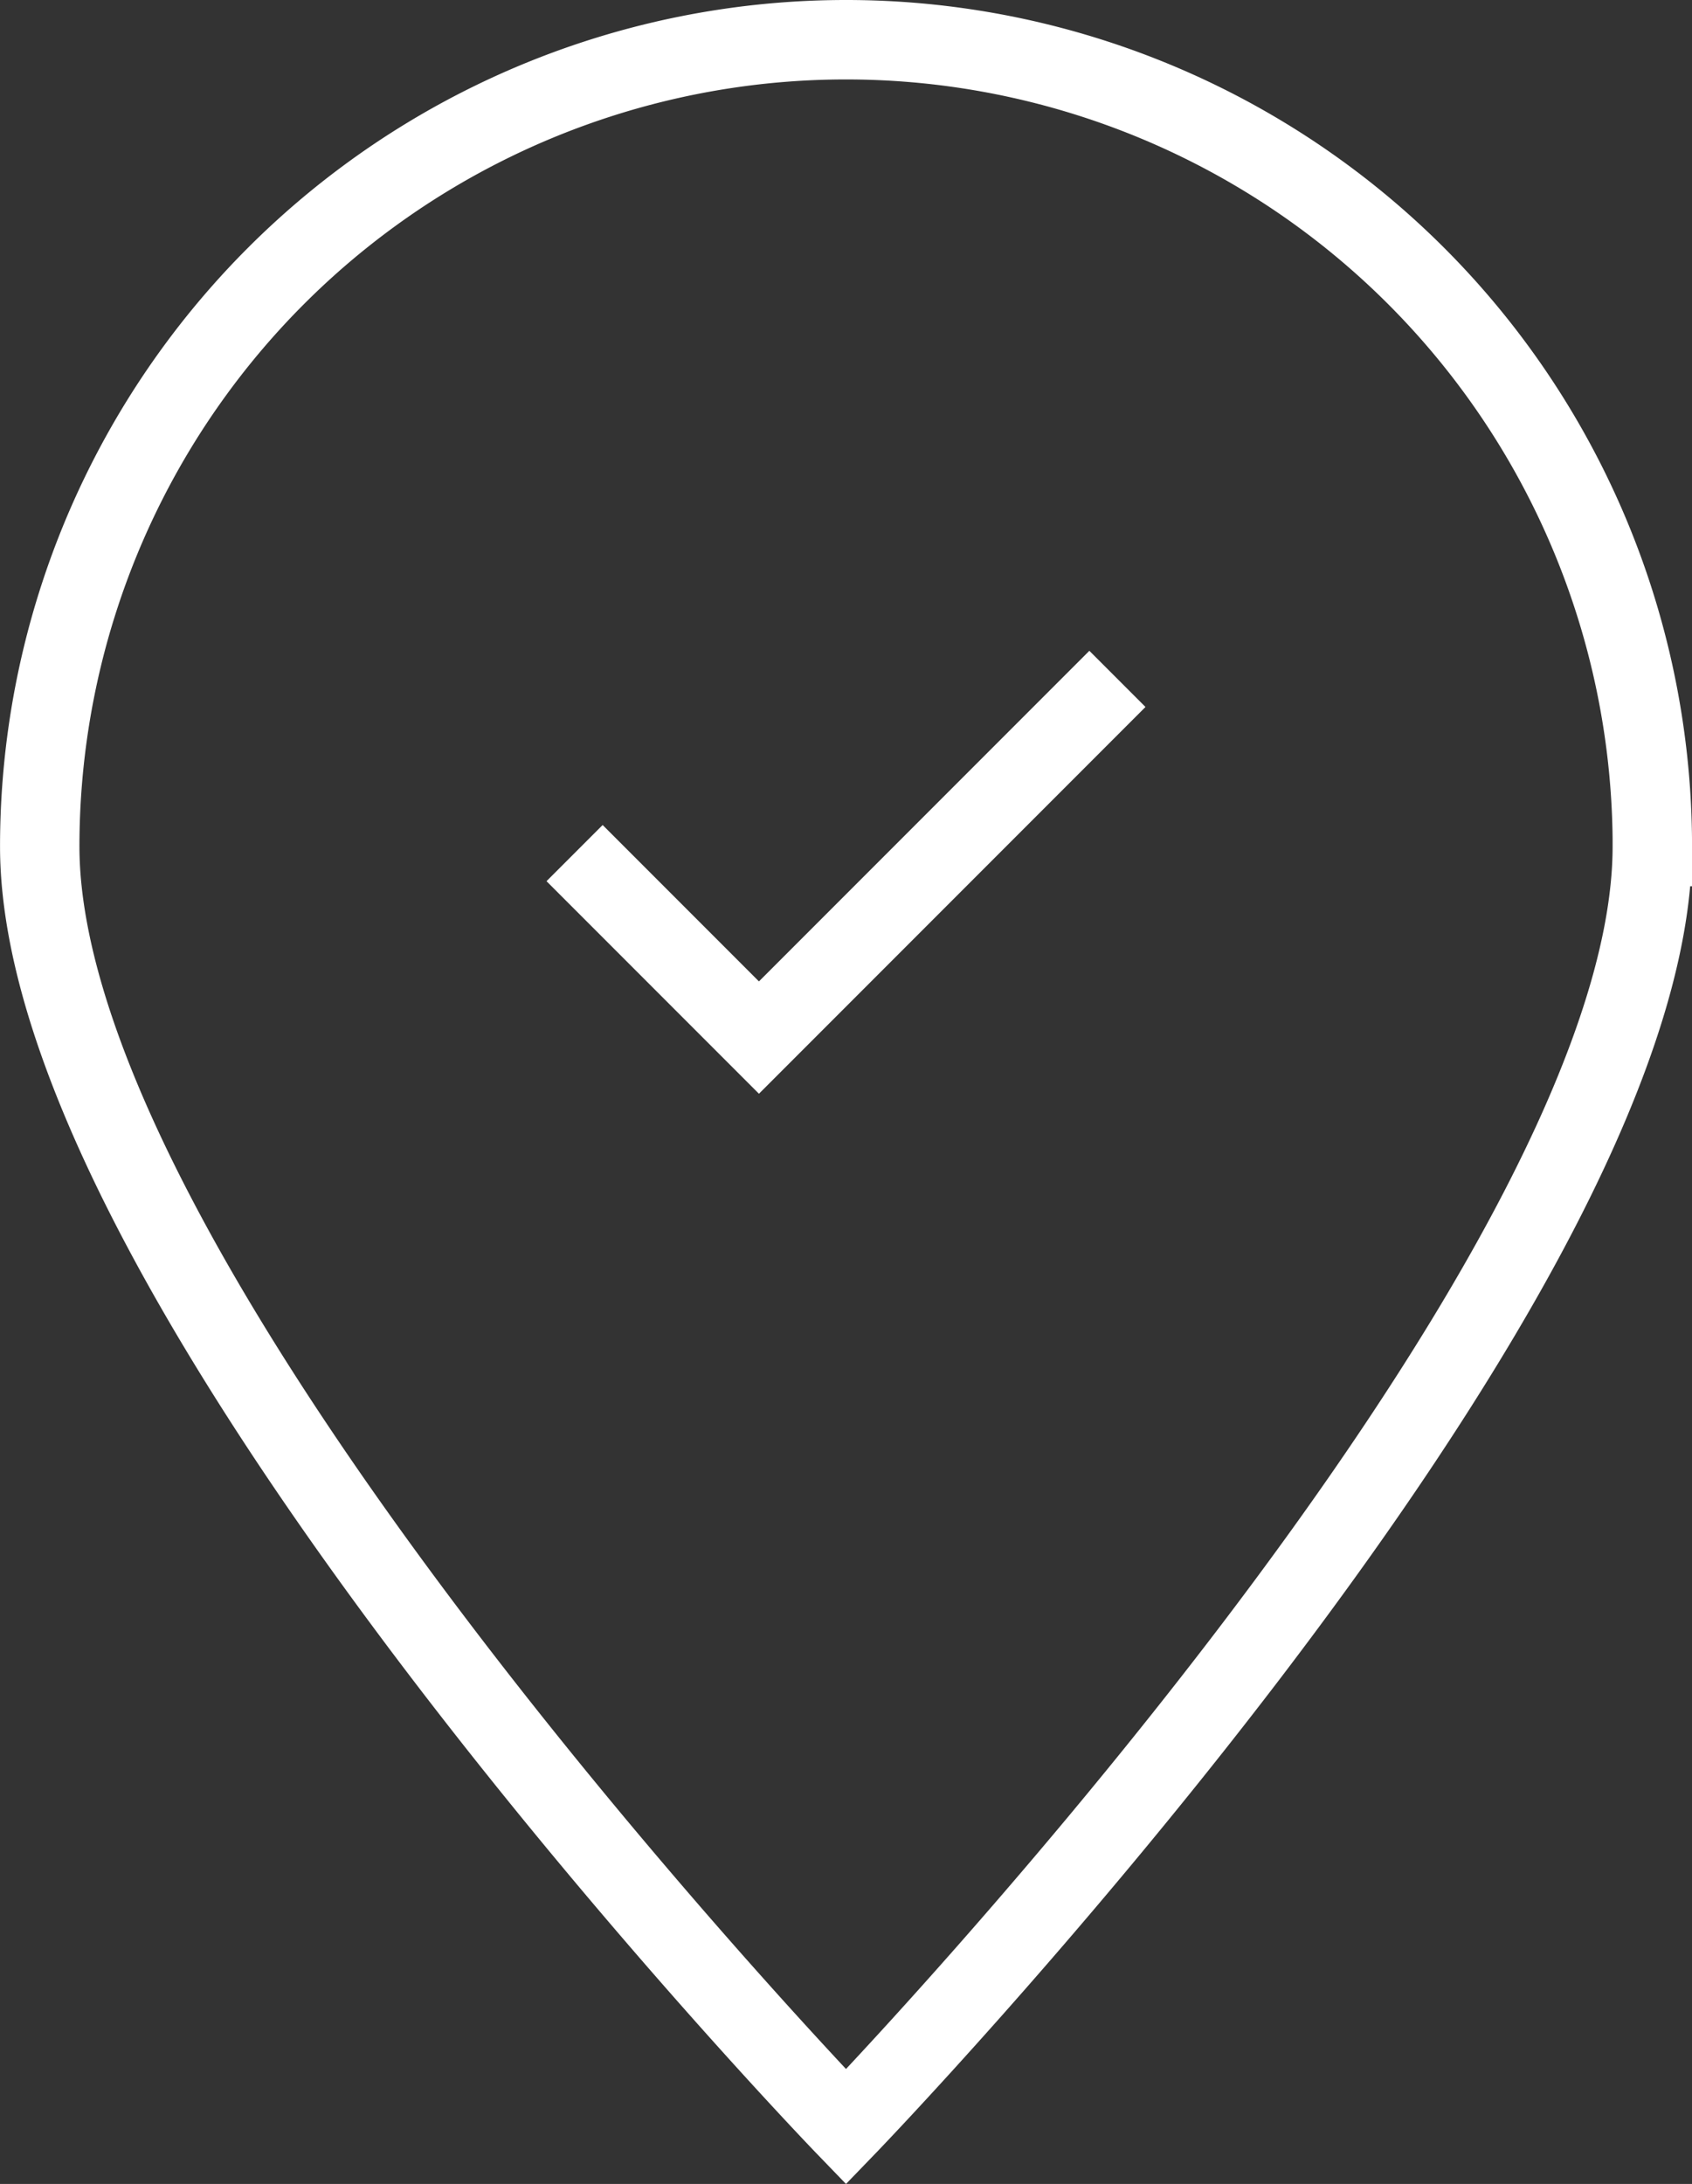 <svg xmlns="http://www.w3.org/2000/svg" width="42.62" height="54.979" viewBox="0 0 42.62 54.979">
  <rect x="0" y="0" width="42.62" height="54.979" fill="#333333" stroke="none"/>
  <g id="Group_195" data-name="Group 195" transform="translate(-571.89 -1536.654)">
    <path id="Path_399" data-name="Path 399" d="M379.261,76.512c0,11.217-20.31,32.23-20.31,32.23s-20.309-21.013-20.309-32.23a20.31,20.31,0,1,1,40.62,0Z" transform="translate(234.249 1481.452)" fill="none" stroke="#fff" stroke-width="2"/>
    <path id="Path_400" data-name="Path 400" d="M356.839,82.322l4.644,4.644,9.03-9.03" transform="translate(229.524 1475.808)" fill="none" stroke="#fff" stroke-width="2"/>
  </g>
</svg>
